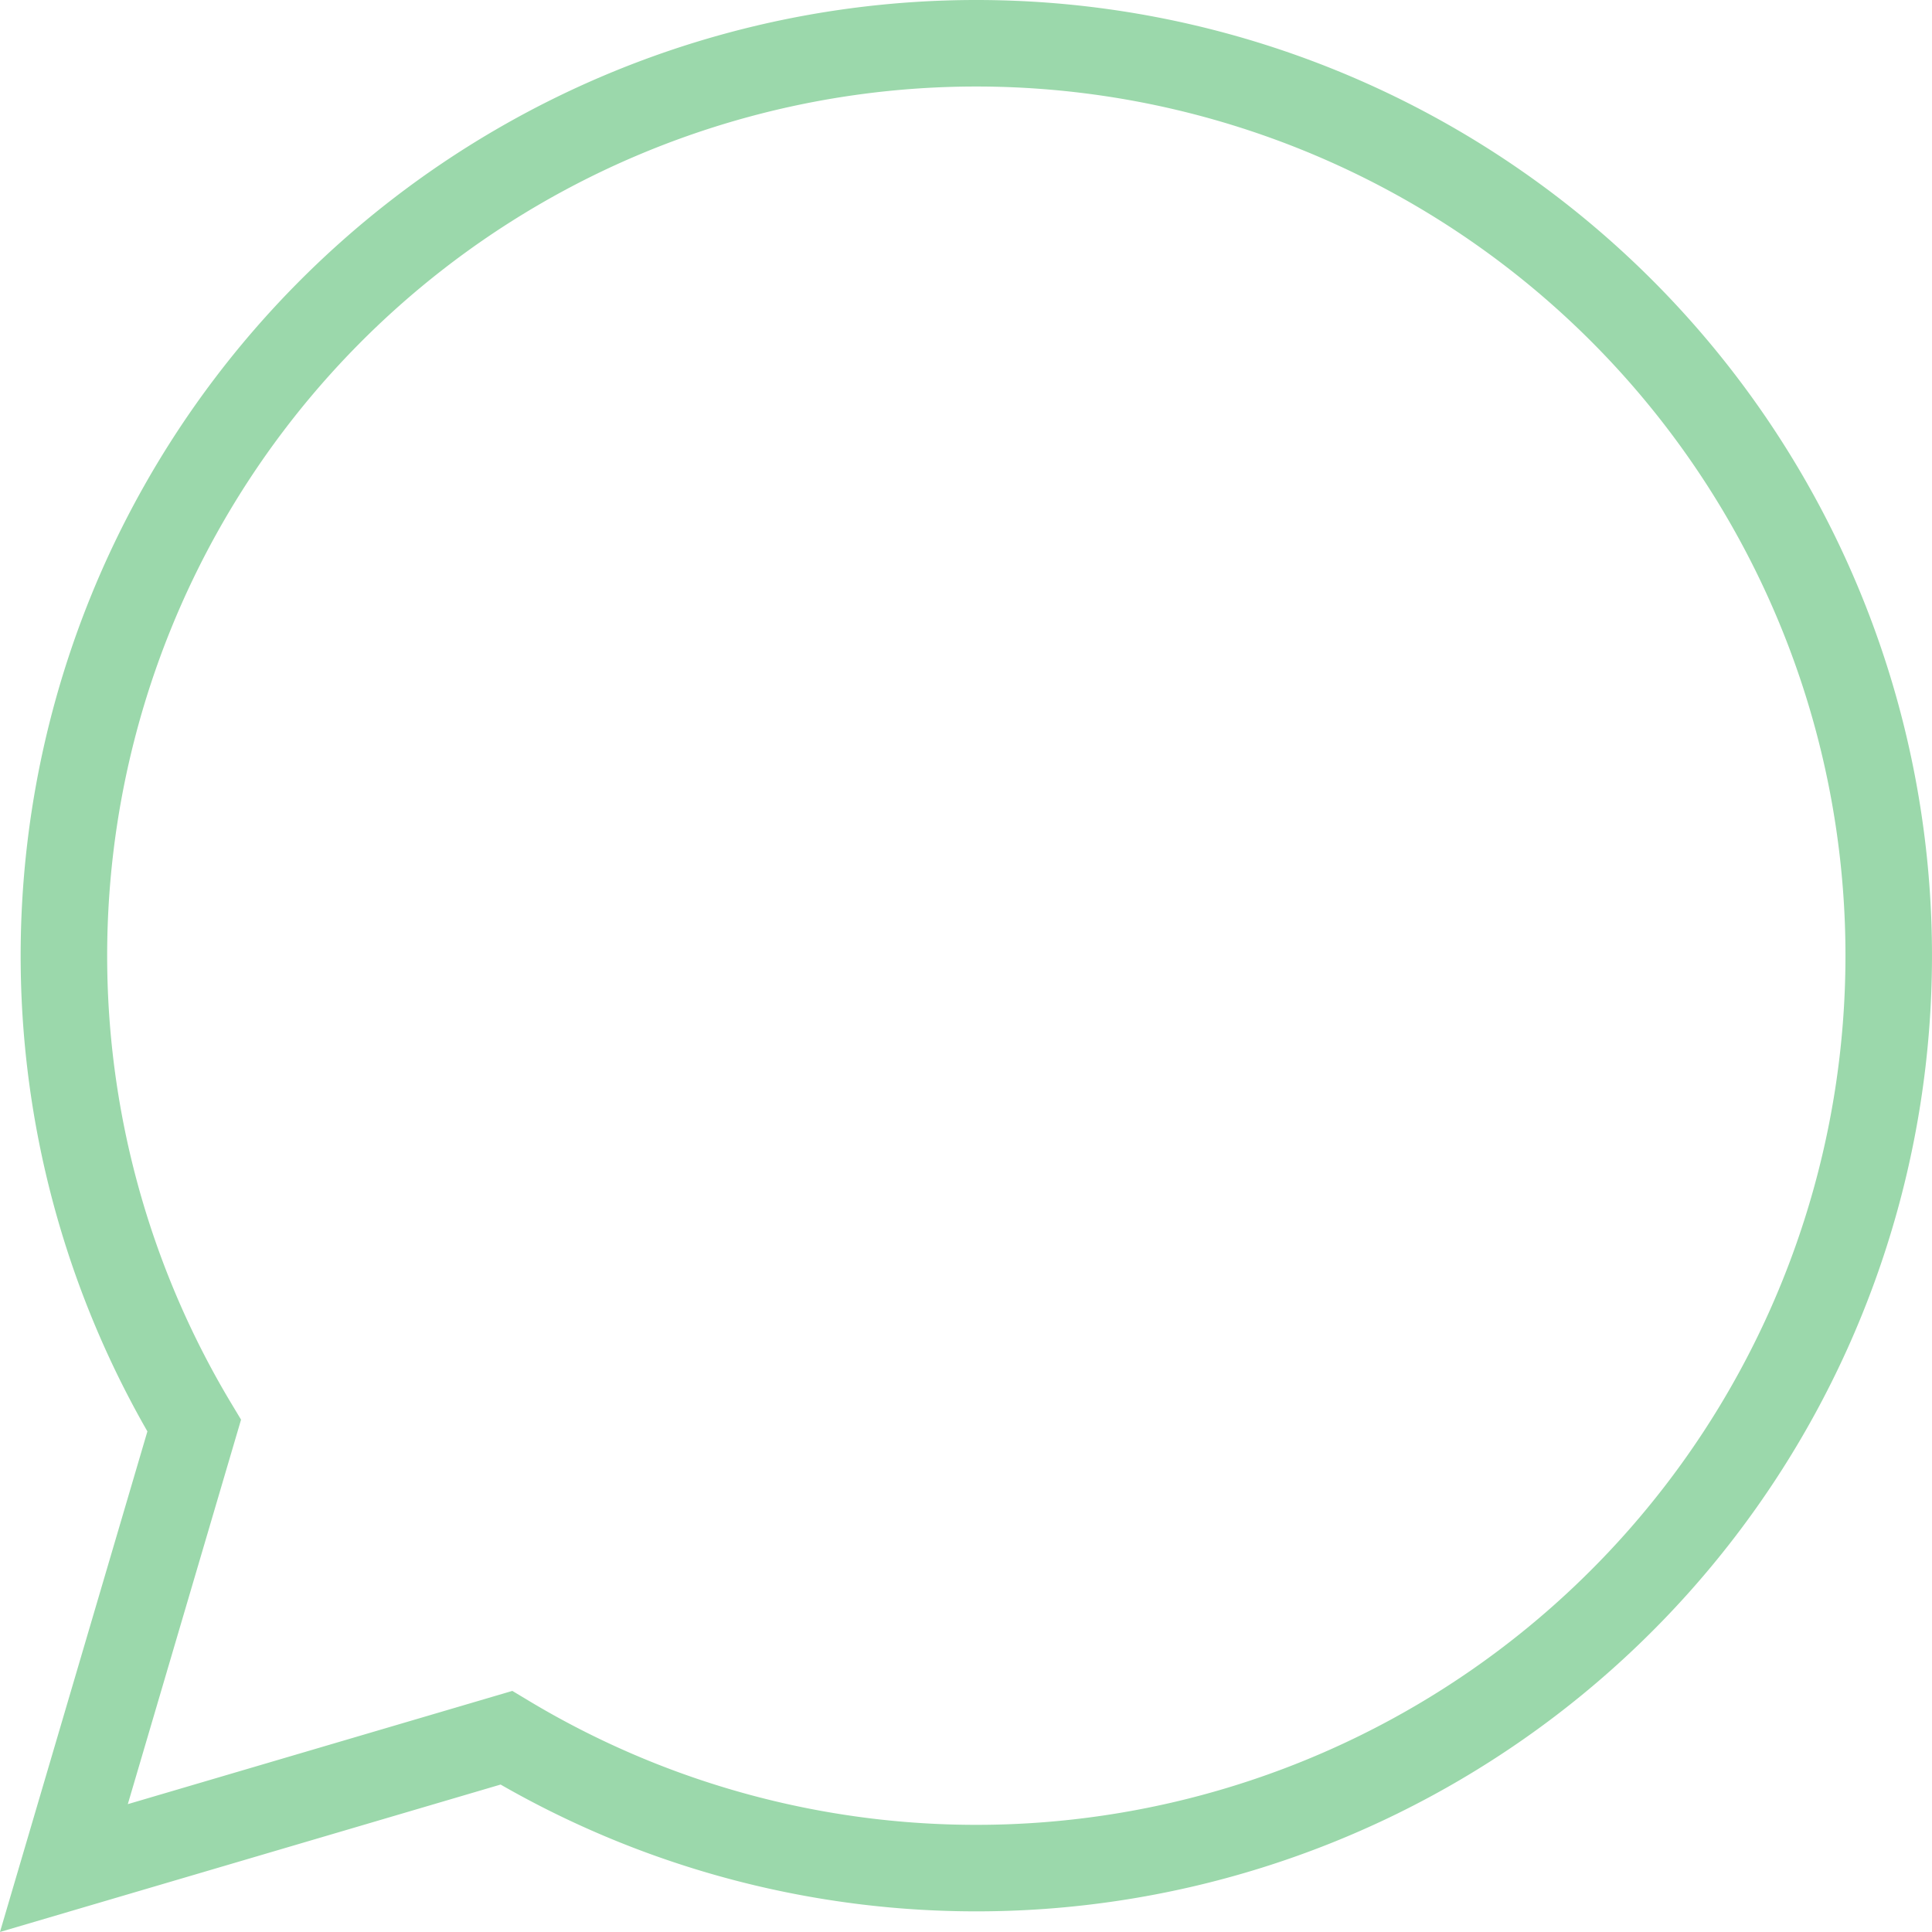 <svg xmlns="http://www.w3.org/2000/svg" width="44.661" height="44.66" viewBox="0 0 44.661 44.66">
  <g id="Group_735" data-name="Group 735" transform="translate(1.477 1)">
    <path id="Path_12223" data-name="Path 12223" d="M24.047,8.679A21.094,21.094,0,0,0,5.967,40.635L2.955,50.862,13.183,47.85A21.092,21.092,0,1,0,24.047,8.679Z" transform="translate(-2.955 -8.679)" fill="none" stroke="#9bd8ab" stroke-width="2"/>
  </g>
</svg>
